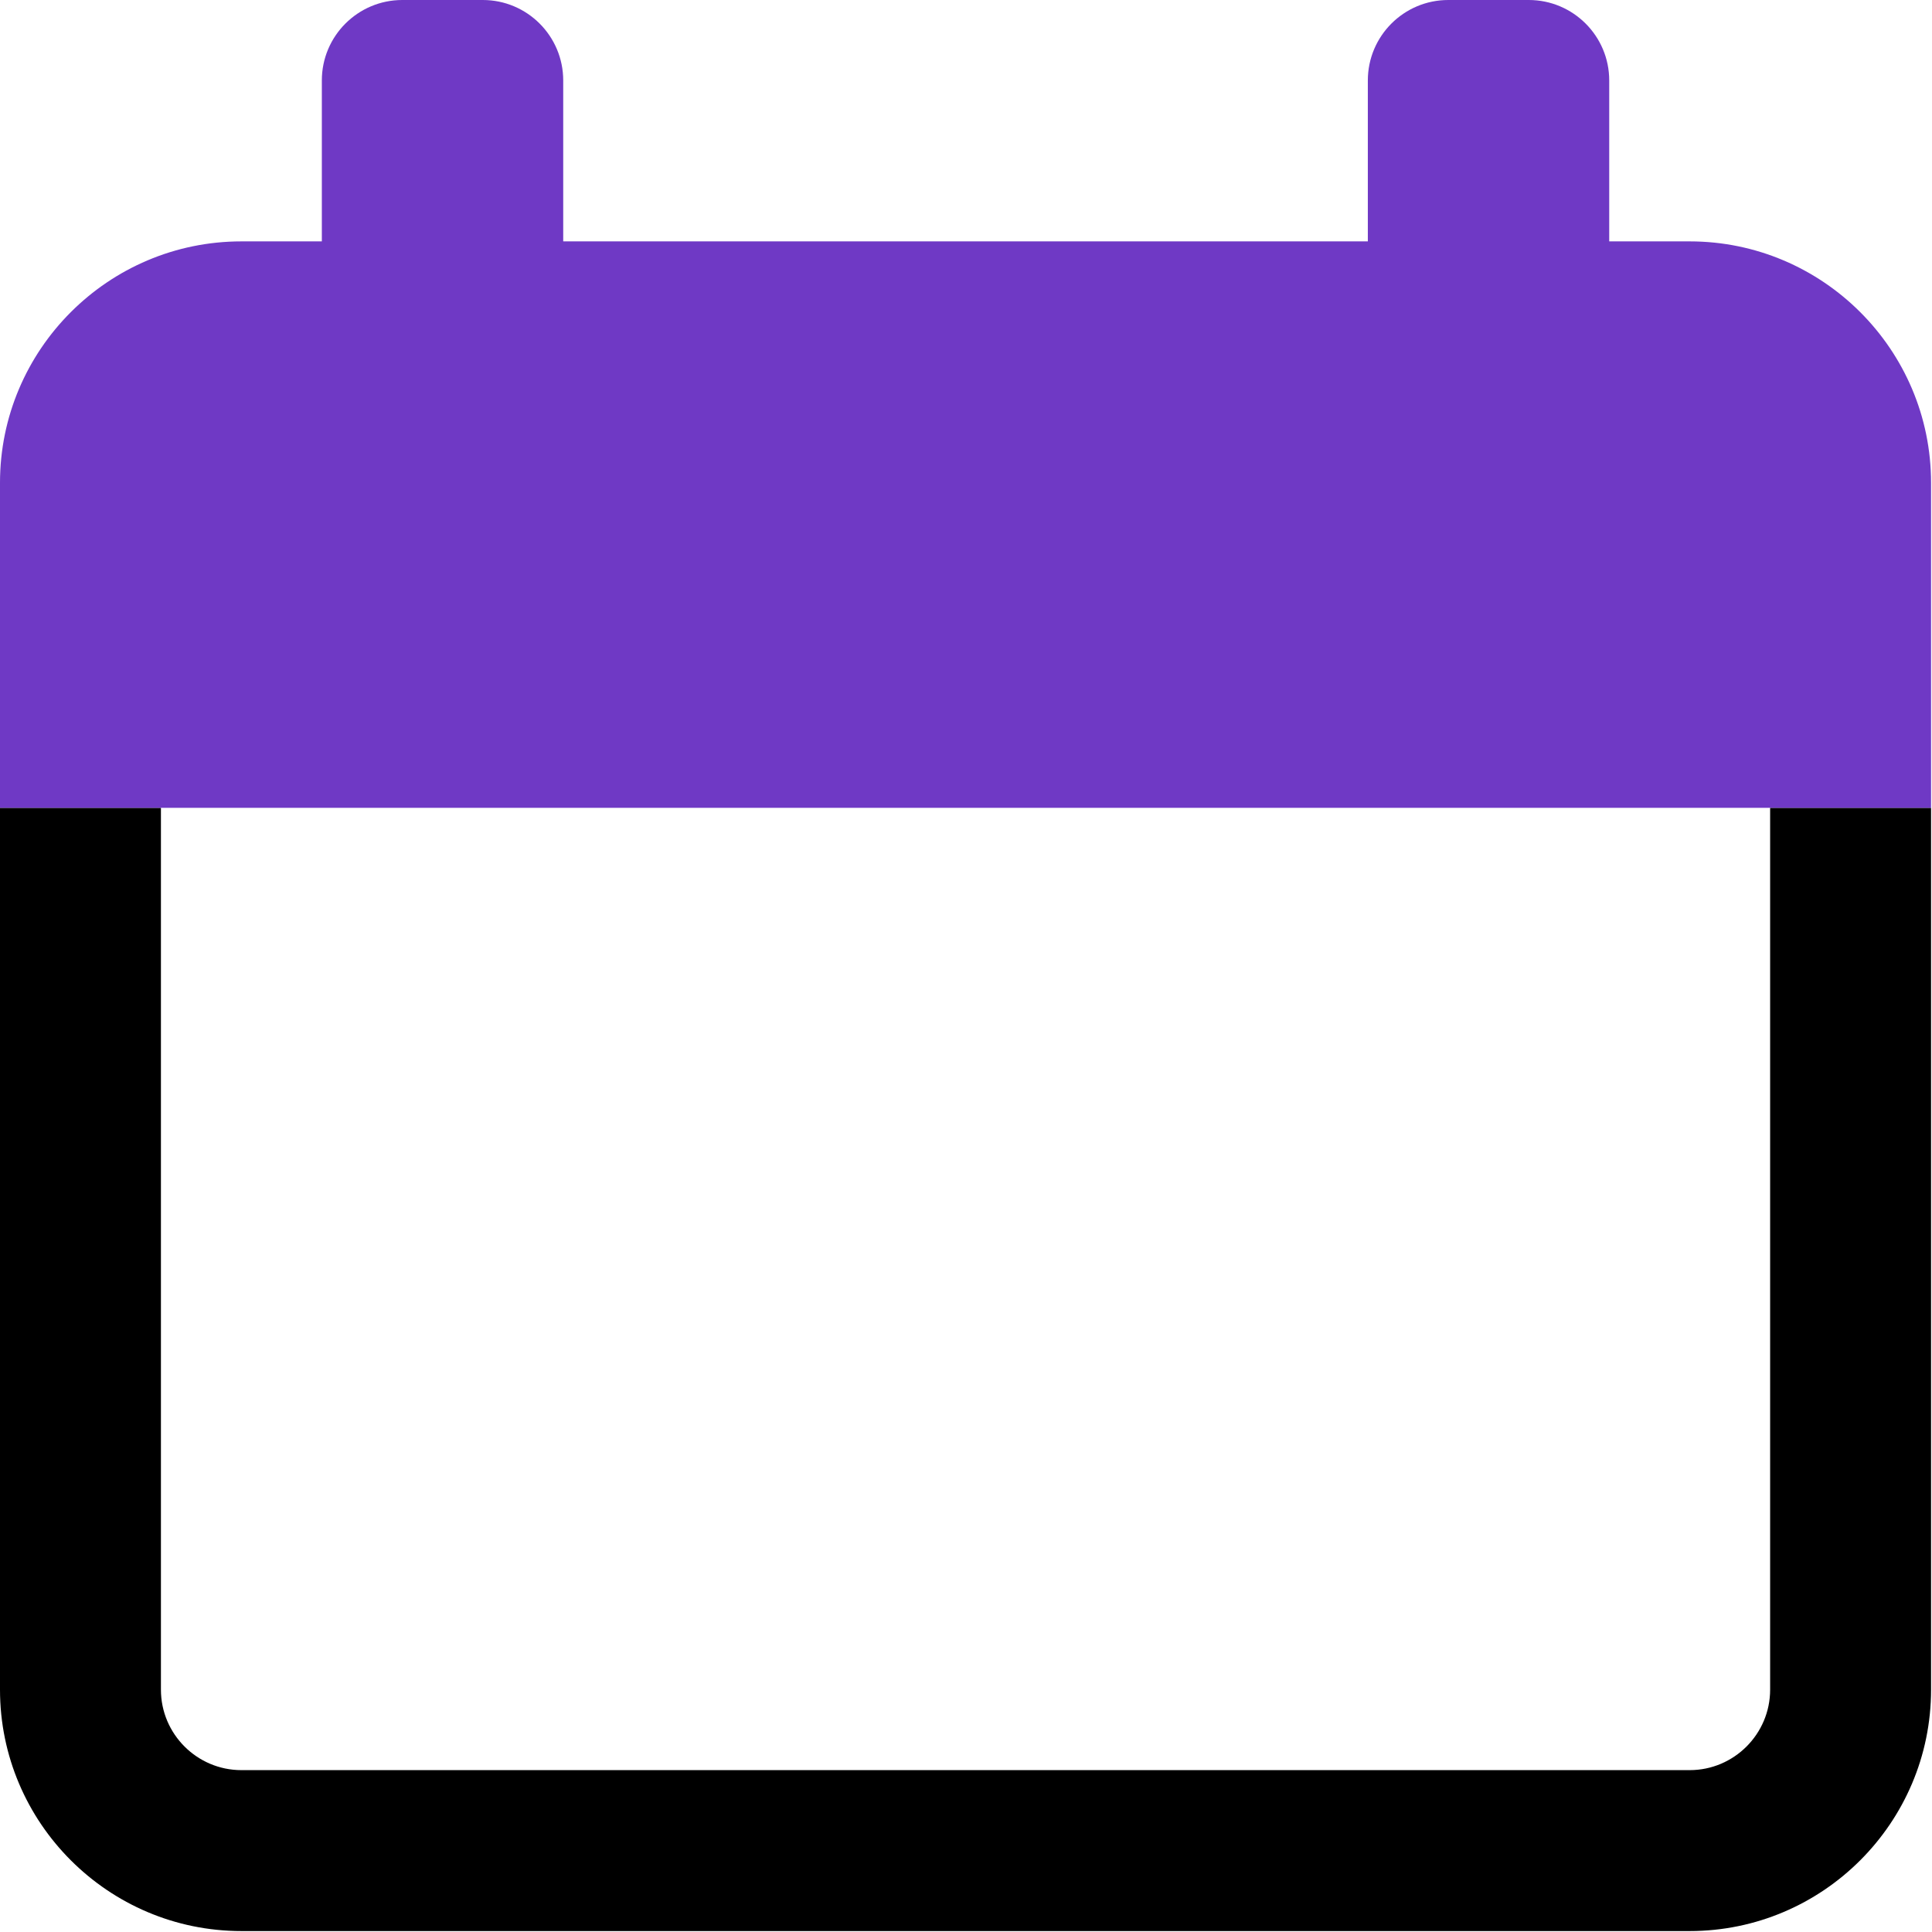 <svg width="683" height="683" viewBox="0 0 683 683" fill="none" xmlns="http://www.w3.org/2000/svg">
<g clip-path="url(#clip0_628_2)">
<path fill-rule="evenodd" clip-rule="evenodd" d="M682.667 285.583H625.776V597.333C625.776 613.005 613.005 625.776 597.333 625.776H85.333C69.662 625.776 56.891 613.005 56.891 597.333V285.583H0V597.333C0 644.38 38.286 682.667 85.333 682.667H597.333C644.38 682.667 682.667 644.38 682.667 597.333V285.583Z" fill="black"/>
<path d="M597.333 85.333H568.891V28.443C568.891 12.745 556.146 0 540.443 0H512C496.297 0 483.557 12.745 483.557 28.443V85.333H199.109V28.443C199.109 12.745 186.37 0 170.667 0H142.224C126.521 0 113.776 12.745 113.776 28.443V85.333H85.333C38.286 85.333 0 123.62 0 170.667V243V285.583H56.891H625.776H682.667V170.667C682.667 123.62 644.38 85.333 597.333 85.333Z" fill="#6F39C5"/>
</g>
<defs>
<clipPath id="clip0_628_2">
<rect width="682.667" height="682.667" fill="white"/>
</clipPath>
</defs>
</svg>
